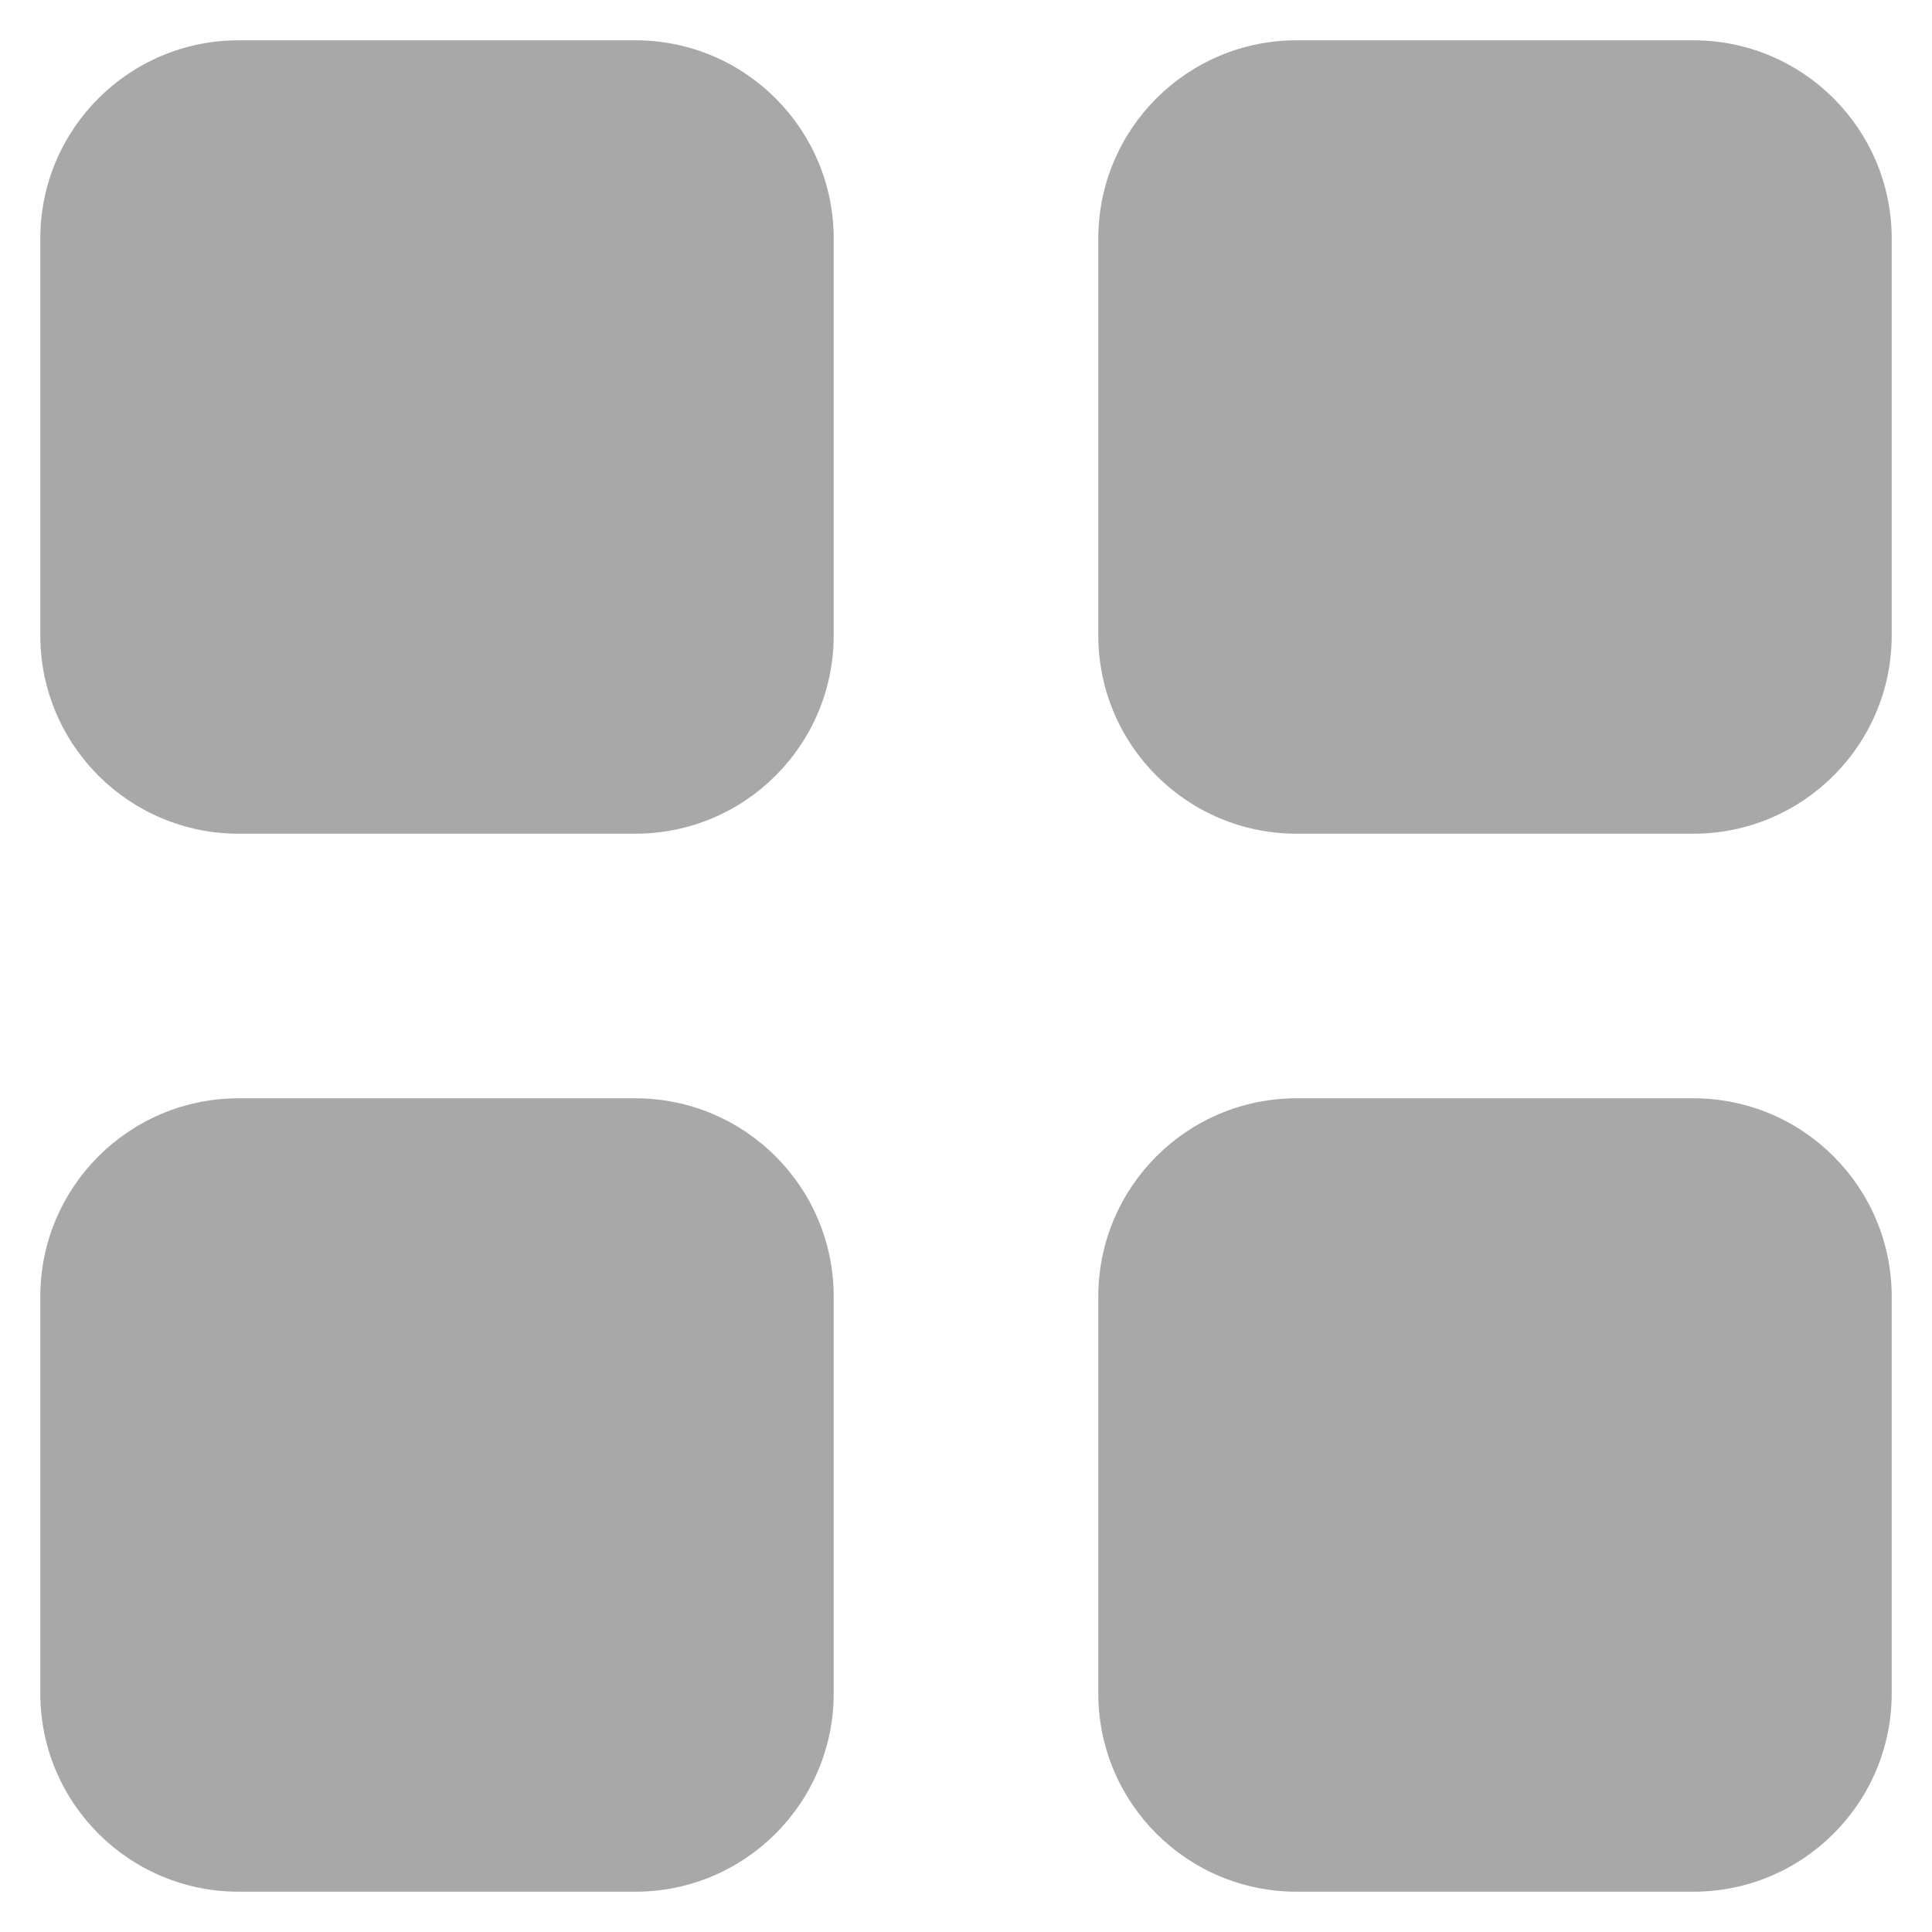 <svg width="21" height="21" viewBox="0 0 21 21" fill="none" xmlns="http://www.w3.org/2000/svg">
<path d="M0.438 2.594C0.438 1.403 1.403 0.438 2.594 0.438H6.906C8.097 0.438 9.062 1.403 9.062 2.594V6.906C9.062 8.097 8.097 9.062 6.906 9.062H2.594C1.403 9.062 0.438 8.097 0.438 6.906V2.594ZM0.438 14.094C0.438 12.903 1.403 11.938 2.594 11.938H6.906C8.097 11.938 9.062 12.903 9.062 14.094V18.406C9.062 19.597 8.097 20.562 6.906 20.562H2.594C1.403 20.562 0.438 19.597 0.438 18.406V14.094ZM14.094 0.438H18.406C19.597 0.438 20.562 1.403 20.562 2.594V6.906C20.562 8.097 19.597 9.062 18.406 9.062H14.094C12.903 9.062 11.938 8.097 11.938 6.906V2.594C11.938 1.403 12.903 0.438 14.094 0.438ZM11.938 14.094C11.938 12.903 12.903 11.938 14.094 11.938H18.406C19.597 11.938 20.562 12.903 20.562 14.094V18.406C20.562 19.597 19.597 20.562 18.406 20.562H14.094C12.903 20.562 11.938 19.597 11.938 18.406V14.094Z" fill="#A8A8A8"/>
</svg>
